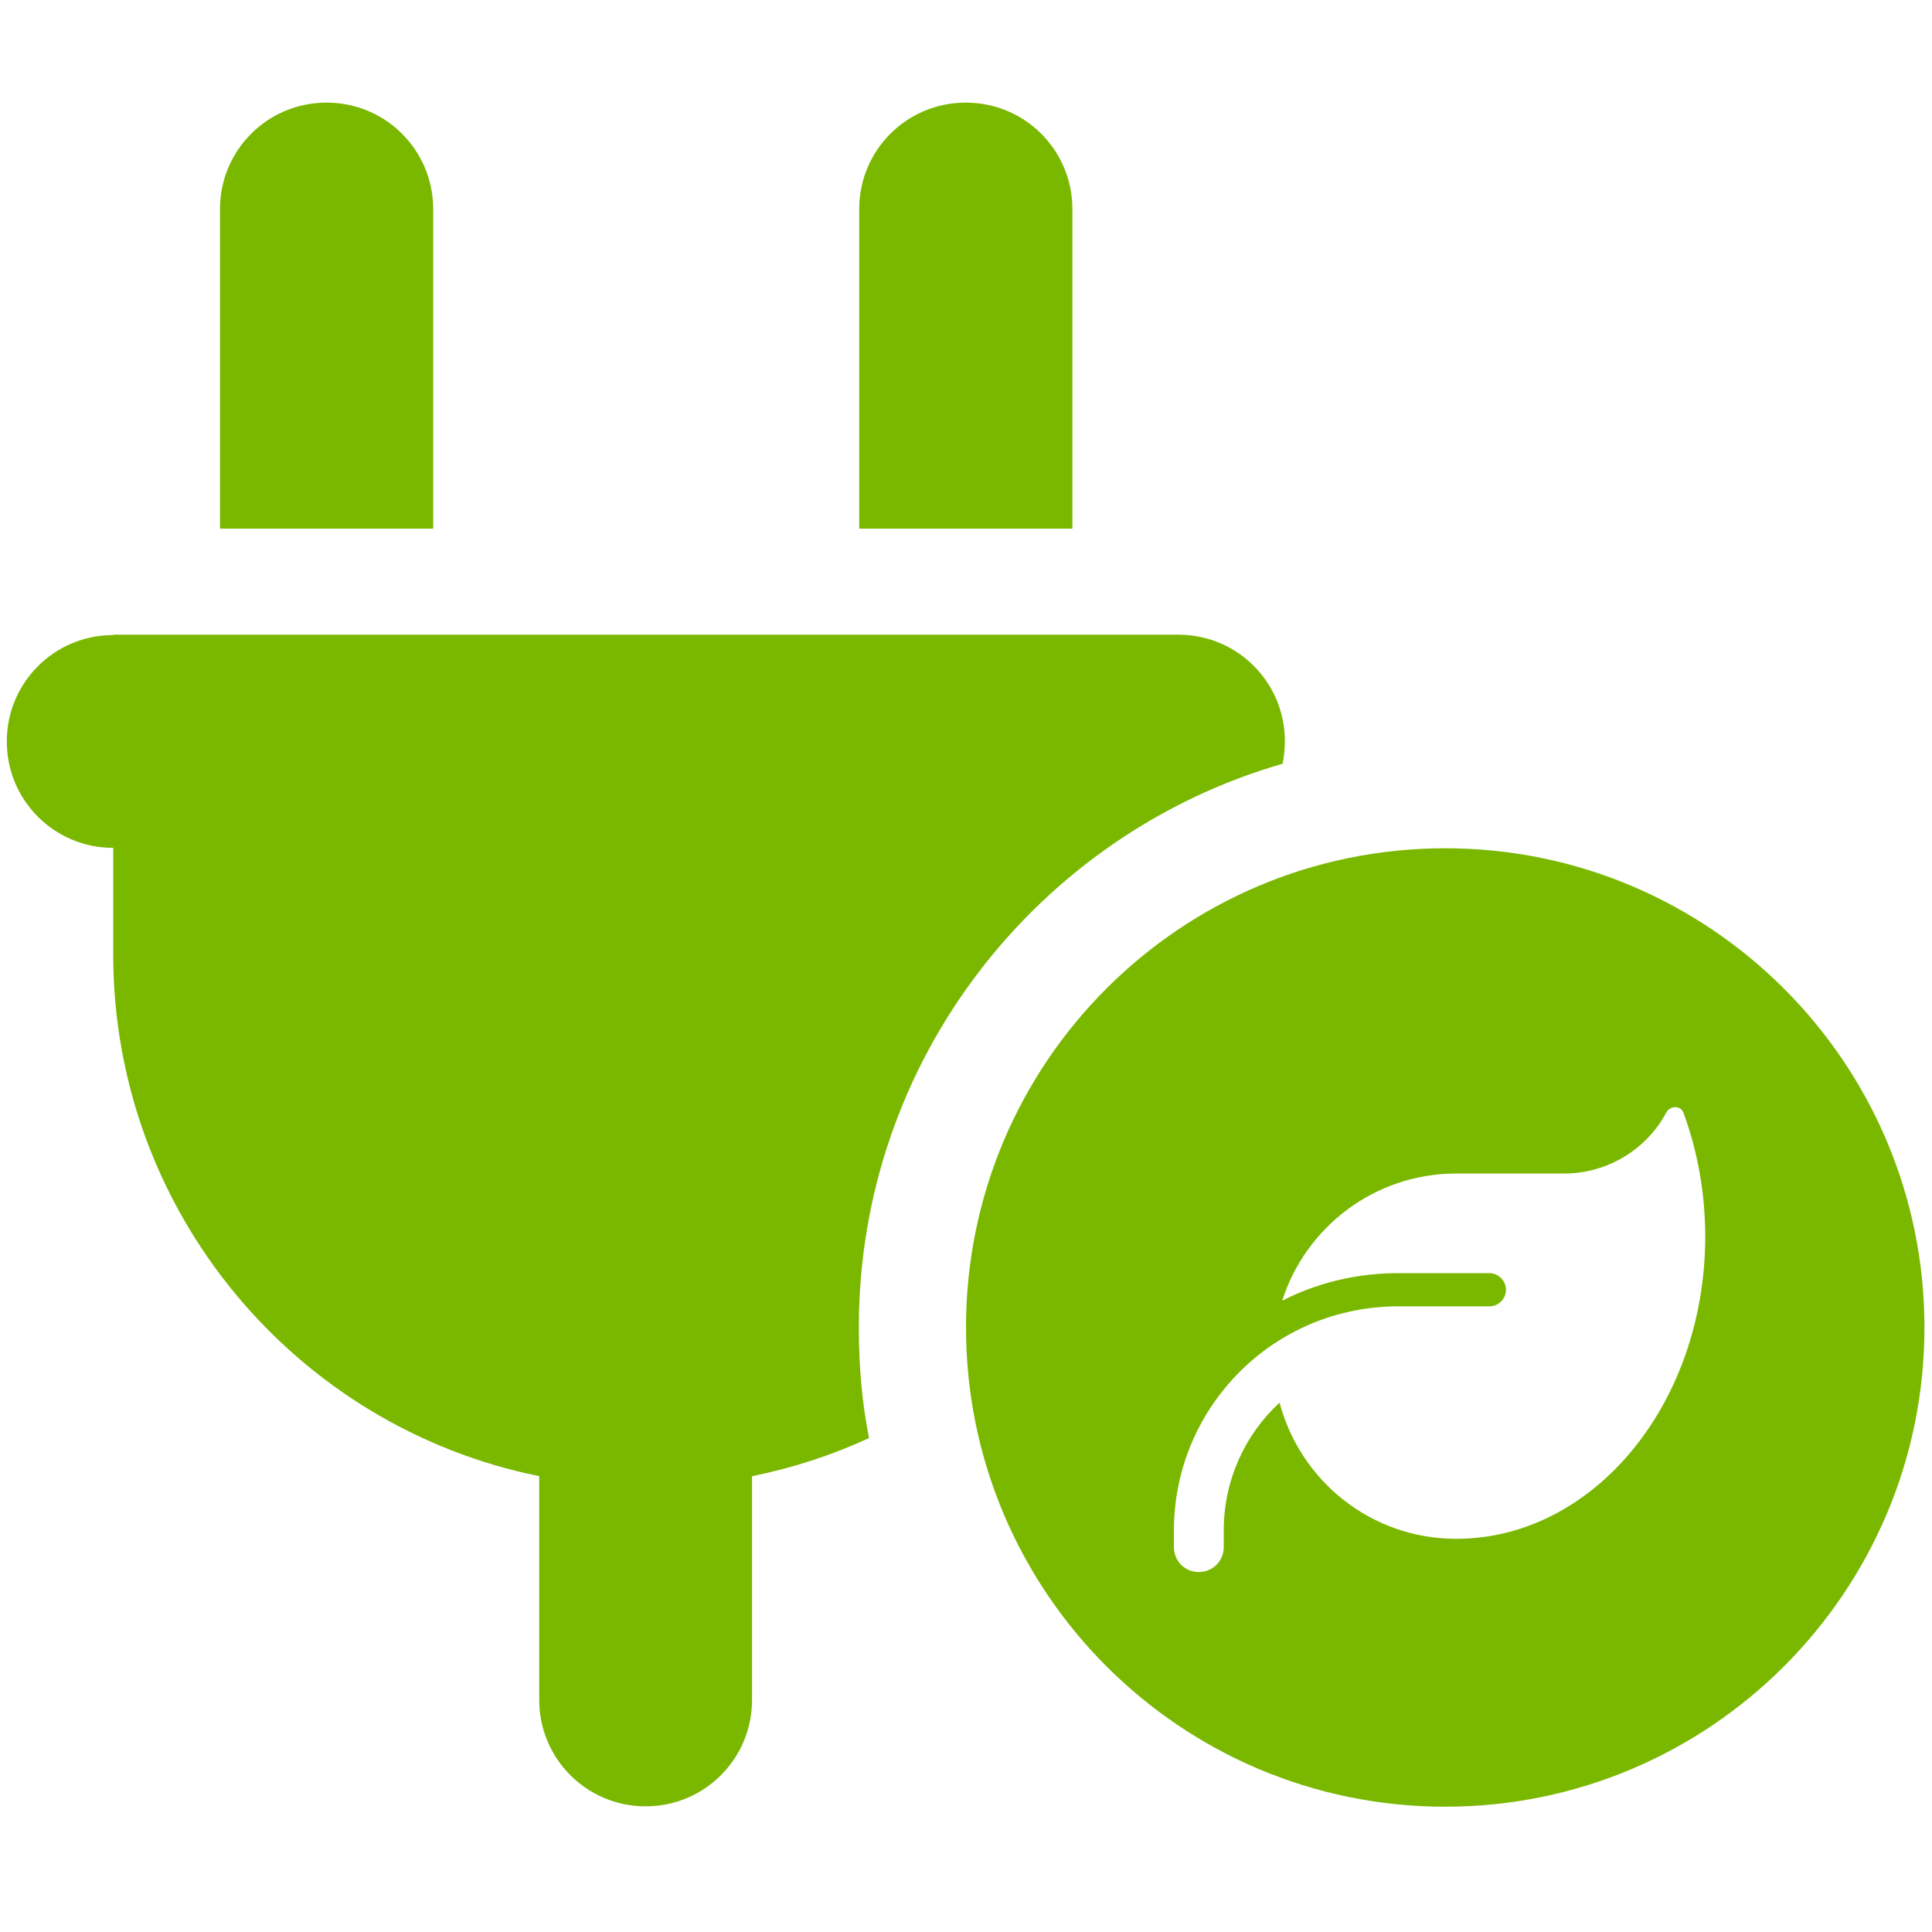 <?xml version="1.0" encoding="UTF-8"?> <svg xmlns="http://www.w3.org/2000/svg" xmlns:svg="http://www.w3.org/2000/svg" xmlns:sodipodi="http://sodipodi.sourceforge.net/DTD/sodipodi-0.dtd" xmlns:inkscape="http://www.inkscape.org/namespaces/inkscape" id="svg4" version="1.1" viewBox="0 0 512 512"><defs><style> .st0 { fill: #7ab800; } </style></defs><path id="path2" class="st0" d="M86.5,27.2c-15.6,0-28.2,12.6-28.2,28.2v84.7h56.5V55.4c0-15.6-12.6-28.2-28.2-28.2ZM255.9,27.2c-15.6,0-28.2,12.6-28.2,28.2v84.7h56.5V55.4c0-15.6-12.6-28.2-28.2-28.2ZM30,168.3c-15.6,0-28.2,12.6-28.2,28.2s12.6,28.2,28.2,28.2v28.2c0,68.3,48.5,125.3,112.9,138.3v59.3c0,15.6,12.6,28.2,28.2,28.2s28.2-12.6,28.2-28.2v-59.3c10.9-2.2,21.3-5.6,31-10.1-1.9-9.5-2.7-19.3-2.7-29.4,0-70.8,47.5-130.6,112.3-149.3.4-1.9.6-4,.6-6,0-15.6-12.6-28.2-28.2-28.2H30Z"></path><path class="st0" d="M383,224.8c-70.2,0-127,56.9-127,127s56.9,127,127,127,127-56.9,127-127-56.9-127-127-127ZM386.2,407.8h-.3c-22.5,0-41.3-15.3-46.8-36.1-9.1,8.4-14.8,20.5-14.8,33.9v4.4c0,3.7-2.9,6.6-6.6,6.6s-6.6-2.9-6.6-6.6v-4.4c0-20.6,10.5-38.8,26.5-49.5,5.9-3.9,12.5-6.8,19.6-8.4,4.3-1,8.7-1.5,13.3-1.5h24.2c2.4,0,4.4-2,4.4-4.4s-2-4.4-4.4-4.4h-24.2c-11.1,0-21.5,2.6-30.7,7.3,6.2-19.5,24.5-33.7,46.1-33.7h28.6c11.7,0,22-6.6,27.1-16.2,1-1.8,3.7-1.9,4.5,0,3.7,10,5.8,21.2,5.8,32.9,0,44.1-29.4,79.9-65.7,80.1Z"></path></svg> 